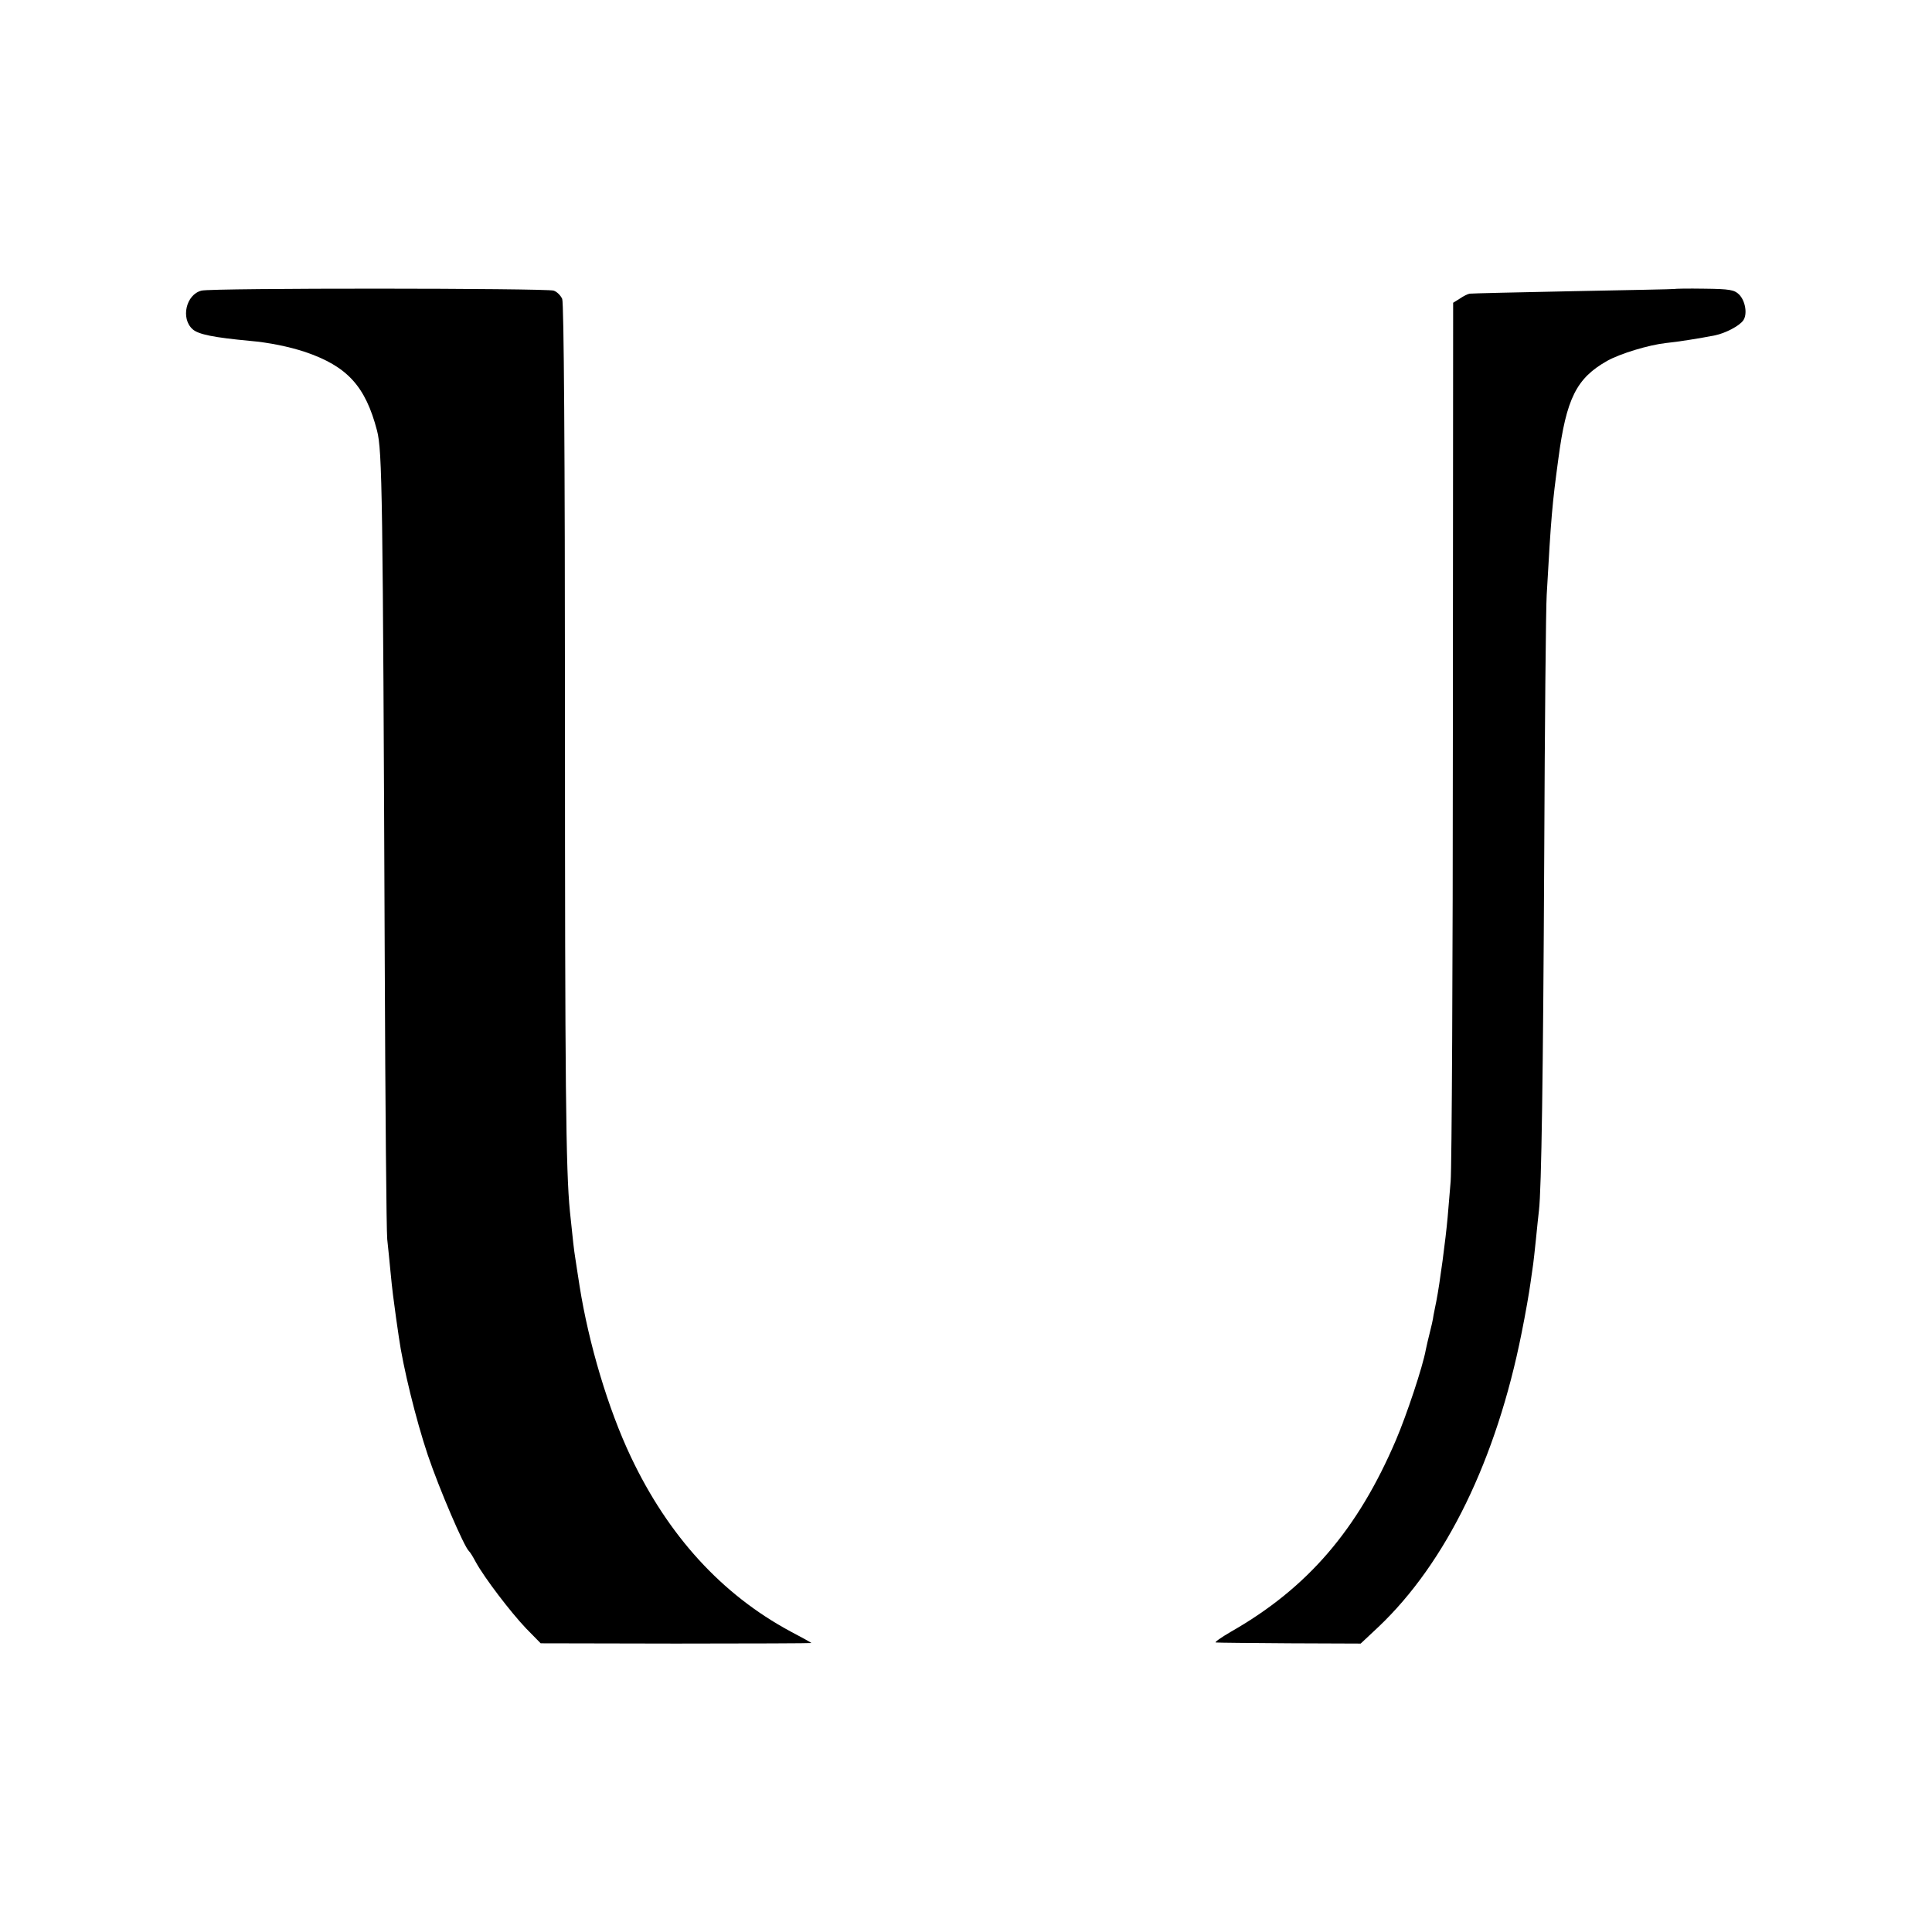 <?xml version="1.0" standalone="no"?>
<!DOCTYPE svg PUBLIC "-//W3C//DTD SVG 20010904//EN"
 "http://www.w3.org/TR/2001/REC-SVG-20010904/DTD/svg10.dtd">
<svg version="1.0" xmlns="http://www.w3.org/2000/svg"
 width="700pt" height="700pt" viewBox="0 0 700 700"
 preserveAspectRatio="xMidYMid meet">
<g transform="translate(0,700) scale(0.1,-0.1)"
fill="#000000" stroke="none">
<path d="M730 5947 c-56 -14 -76 -101 -32 -140 21 -19 79 -30 207 -42 70 -6
142 -21 200 -40 153 -52 219 -124 261 -285 19 -74 21 -217 28 -1920 2 -525 6
-980 9 -1010 3 -30 9 -84 12 -119 6 -64 11 -101 20 -166 3 -19 7 -50 10 -69
15 -108 62 -300 105 -428 42 -124 131 -331 149 -348 4 -3 15 -21 25 -40 32
-58 126 -181 182 -240 l53 -54 490 -1 c270 0 491 1 491 2 0 1 -34 20 -76 42
-249 134 -443 347 -578 632 -83 175 -153 411 -186 619 -6 41 -14 88 -16 104
-4 25 -8 57 -19 166 -15 149 -18 469 -18 1785 0 974 -4 1508 -10 1522 -6 13
-19 26 -31 30 -29 9 -1239 10 -1276 0z"/>
<path d="M6067 5953 c-1 -1 -166 -4 -366 -8 -201 -4 -370 -8 -376 -9 -7 -1
-23 -9 -36 -18 l-24 -15 -1 -1549 c0 -852 -4 -1587 -8 -1634 -4 -47 -9 -106
-11 -131 -7 -78 -28 -238 -41 -304 -2 -11 -7 -33 -10 -50 -2 -16 -9 -46 -14
-65 -5 -19 -11 -46 -14 -60 -11 -62 -70 -238 -108 -327 -139 -326 -321 -537
-598 -695 -36 -21 -60 -38 -55 -39 6 -1 126 -2 268 -3 l257 -1 64 60 c246 233
428 608 519 1065 14 69 28 150 32 180 4 30 9 62 10 70 1 8 6 49 10 90 4 41 9
89 11 105 9 78 15 482 19 1280 2 479 6 906 9 950 16 285 20 329 42 491 29 221
66 294 178 357 47 26 149 57 211 64 42 4 129 18 179 28 38 8 88 34 102 54 16
22 8 71 -15 94 -17 17 -35 20 -126 21 -59 1 -107 0 -108 -1z"/>
</g>
</svg>
